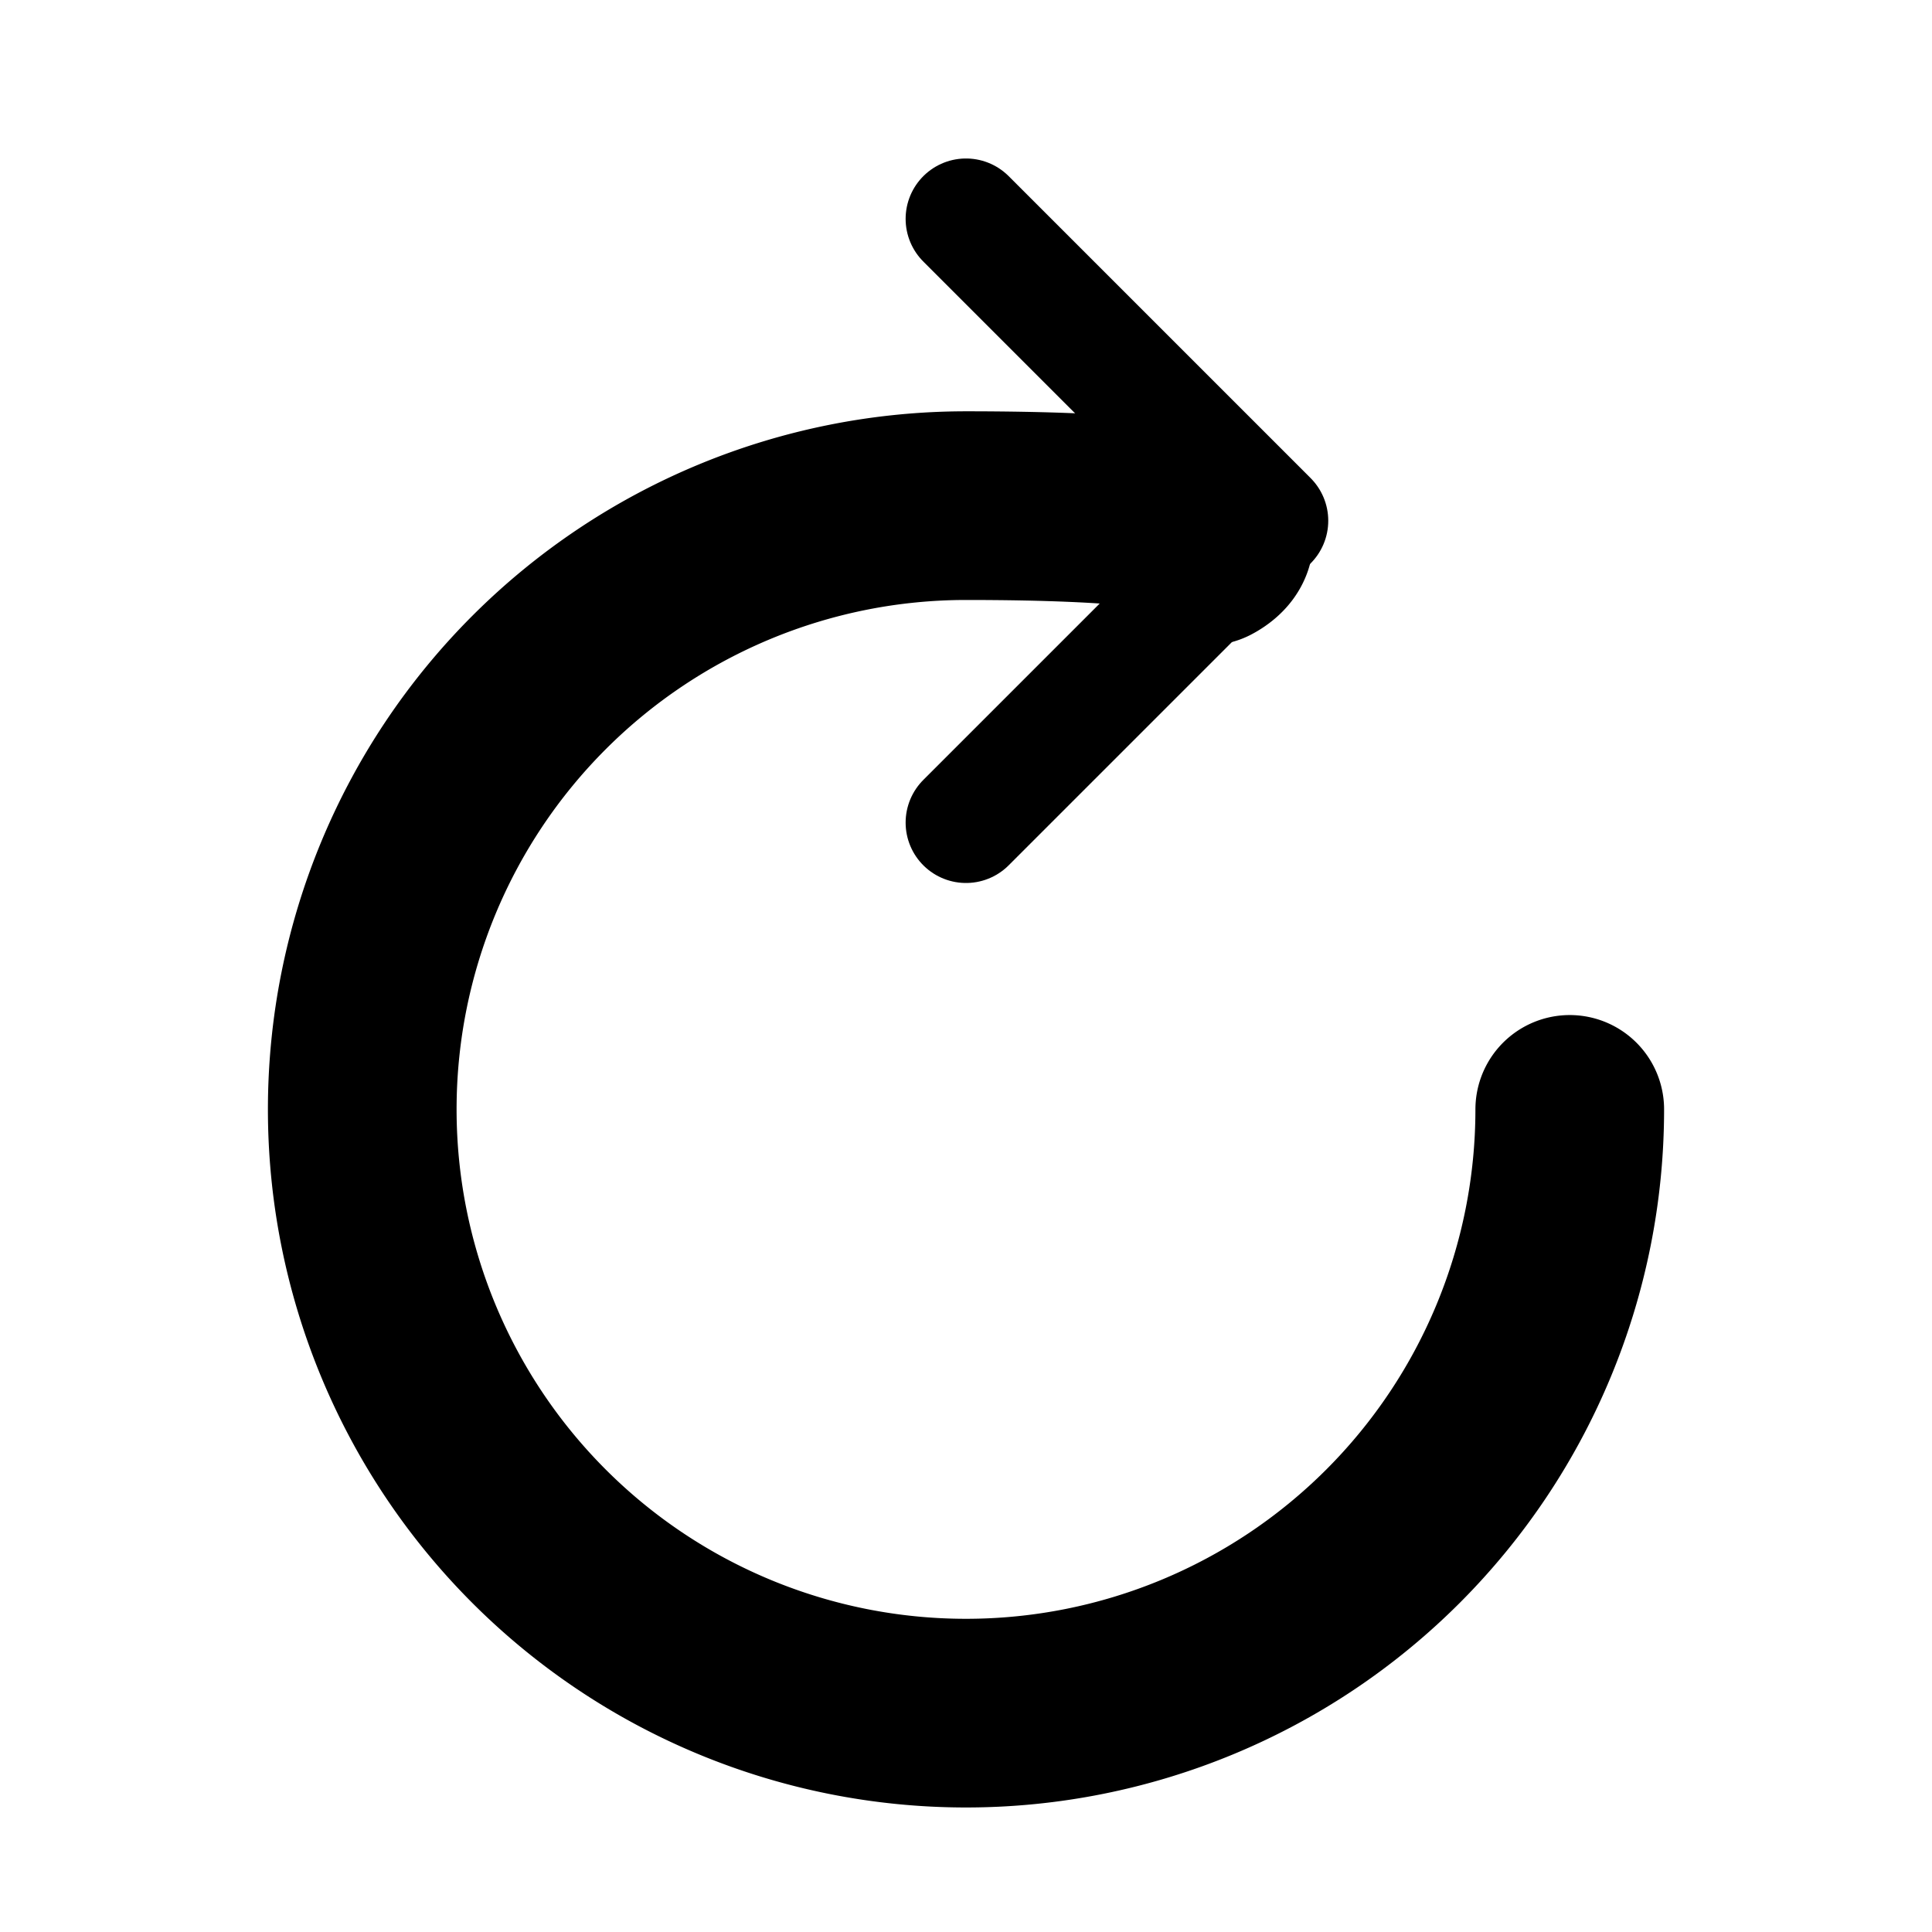 <svg xmlns="http://www.w3.org/2000/svg" class="ionicon" viewBox="0 0 512 512">
    <path d="M320 146s24.36-12-64-12a160 160 0 10160 160" fill="none" stroke="currentColor" stroke-linecap="round" stroke-miterlimit="10" stroke-width="50" />
    <path fill="none" stroke="currentColor" stroke-linecap="round" stroke-linejoin="round" stroke-width="32" d="M256 58l80 80-80 80" />
</svg>
